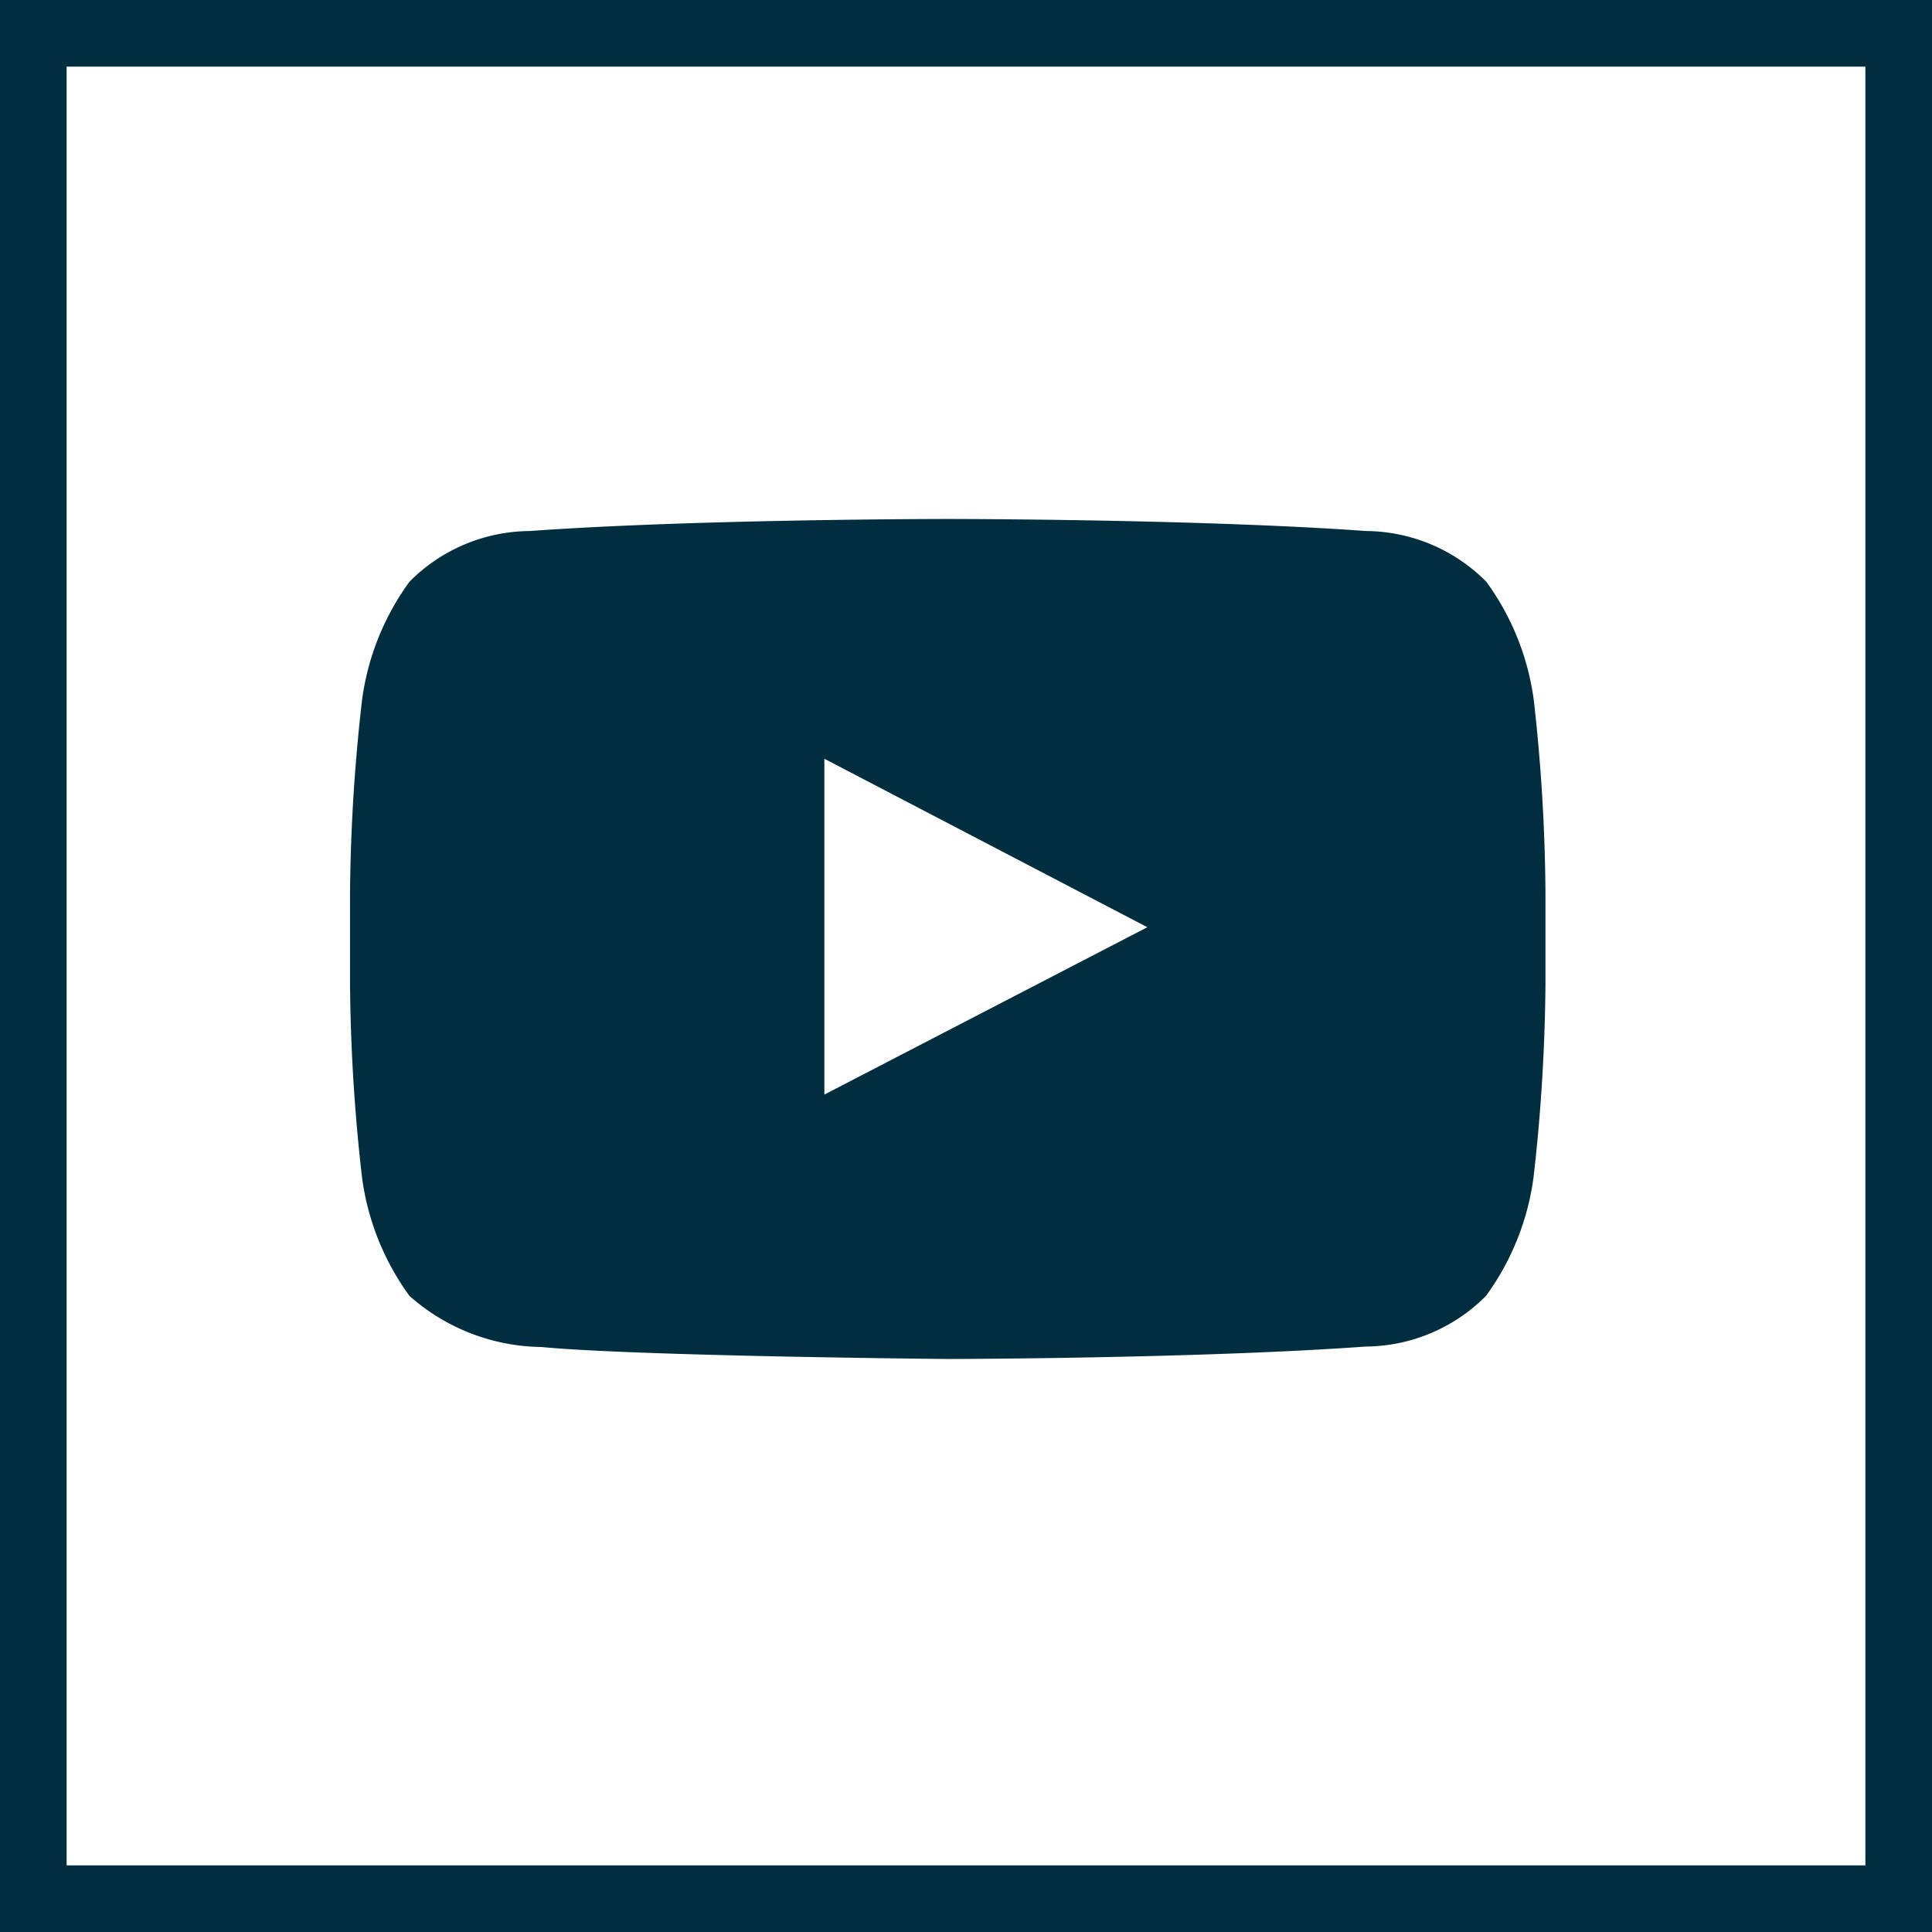 <svg xmlns="http://www.w3.org/2000/svg" width="29" height="29" viewBox="0 0 29 29">
  <g id="Grupo_3912" data-name="Grupo 3912" transform="translate(-773 -13365)">
    <path id="Trazado_2430" data-name="Trazado 2430" d="M914.949,350.681a3.882,3.882,0,0,0-.714-1.78,2.565,2.565,0,0,0-1.8-.76c-2.511-.181-6.277-.181-6.277-.181h-.008s-3.766,0-6.277.181a2.565,2.565,0,0,0-1.8.76,3.878,3.878,0,0,0-.713,1.78,27.114,27.114,0,0,0-.18,2.9v1.361a27.107,27.107,0,0,0,.18,2.9,3.882,3.882,0,0,0,.713,1.781,3.042,3.042,0,0,0,1.978.766c1.436.138,6.1.18,6.1.18s3.77-.005,6.28-.187a2.568,2.568,0,0,0,1.8-.76,3.886,3.886,0,0,0,.714-1.781,27.162,27.162,0,0,0,.179-2.9v-1.361A27.168,27.168,0,0,0,914.949,350.681ZM904.3,356.6v-5.041l4.848,2.529Z" transform="translate(-118.926 13024.83)" fill="#002e3e"/>
    <g id="Rectángulo_1662" data-name="Rectángulo 1662" transform="translate(773 13365)" fill="none" stroke="#002e3e" stroke-width="1">
      <rect width="29" height="29" stroke="none"/>
      <rect x="0.5" y="0.5" width="28" height="28" fill="none"/>
    </g>
  </g>
</svg>
